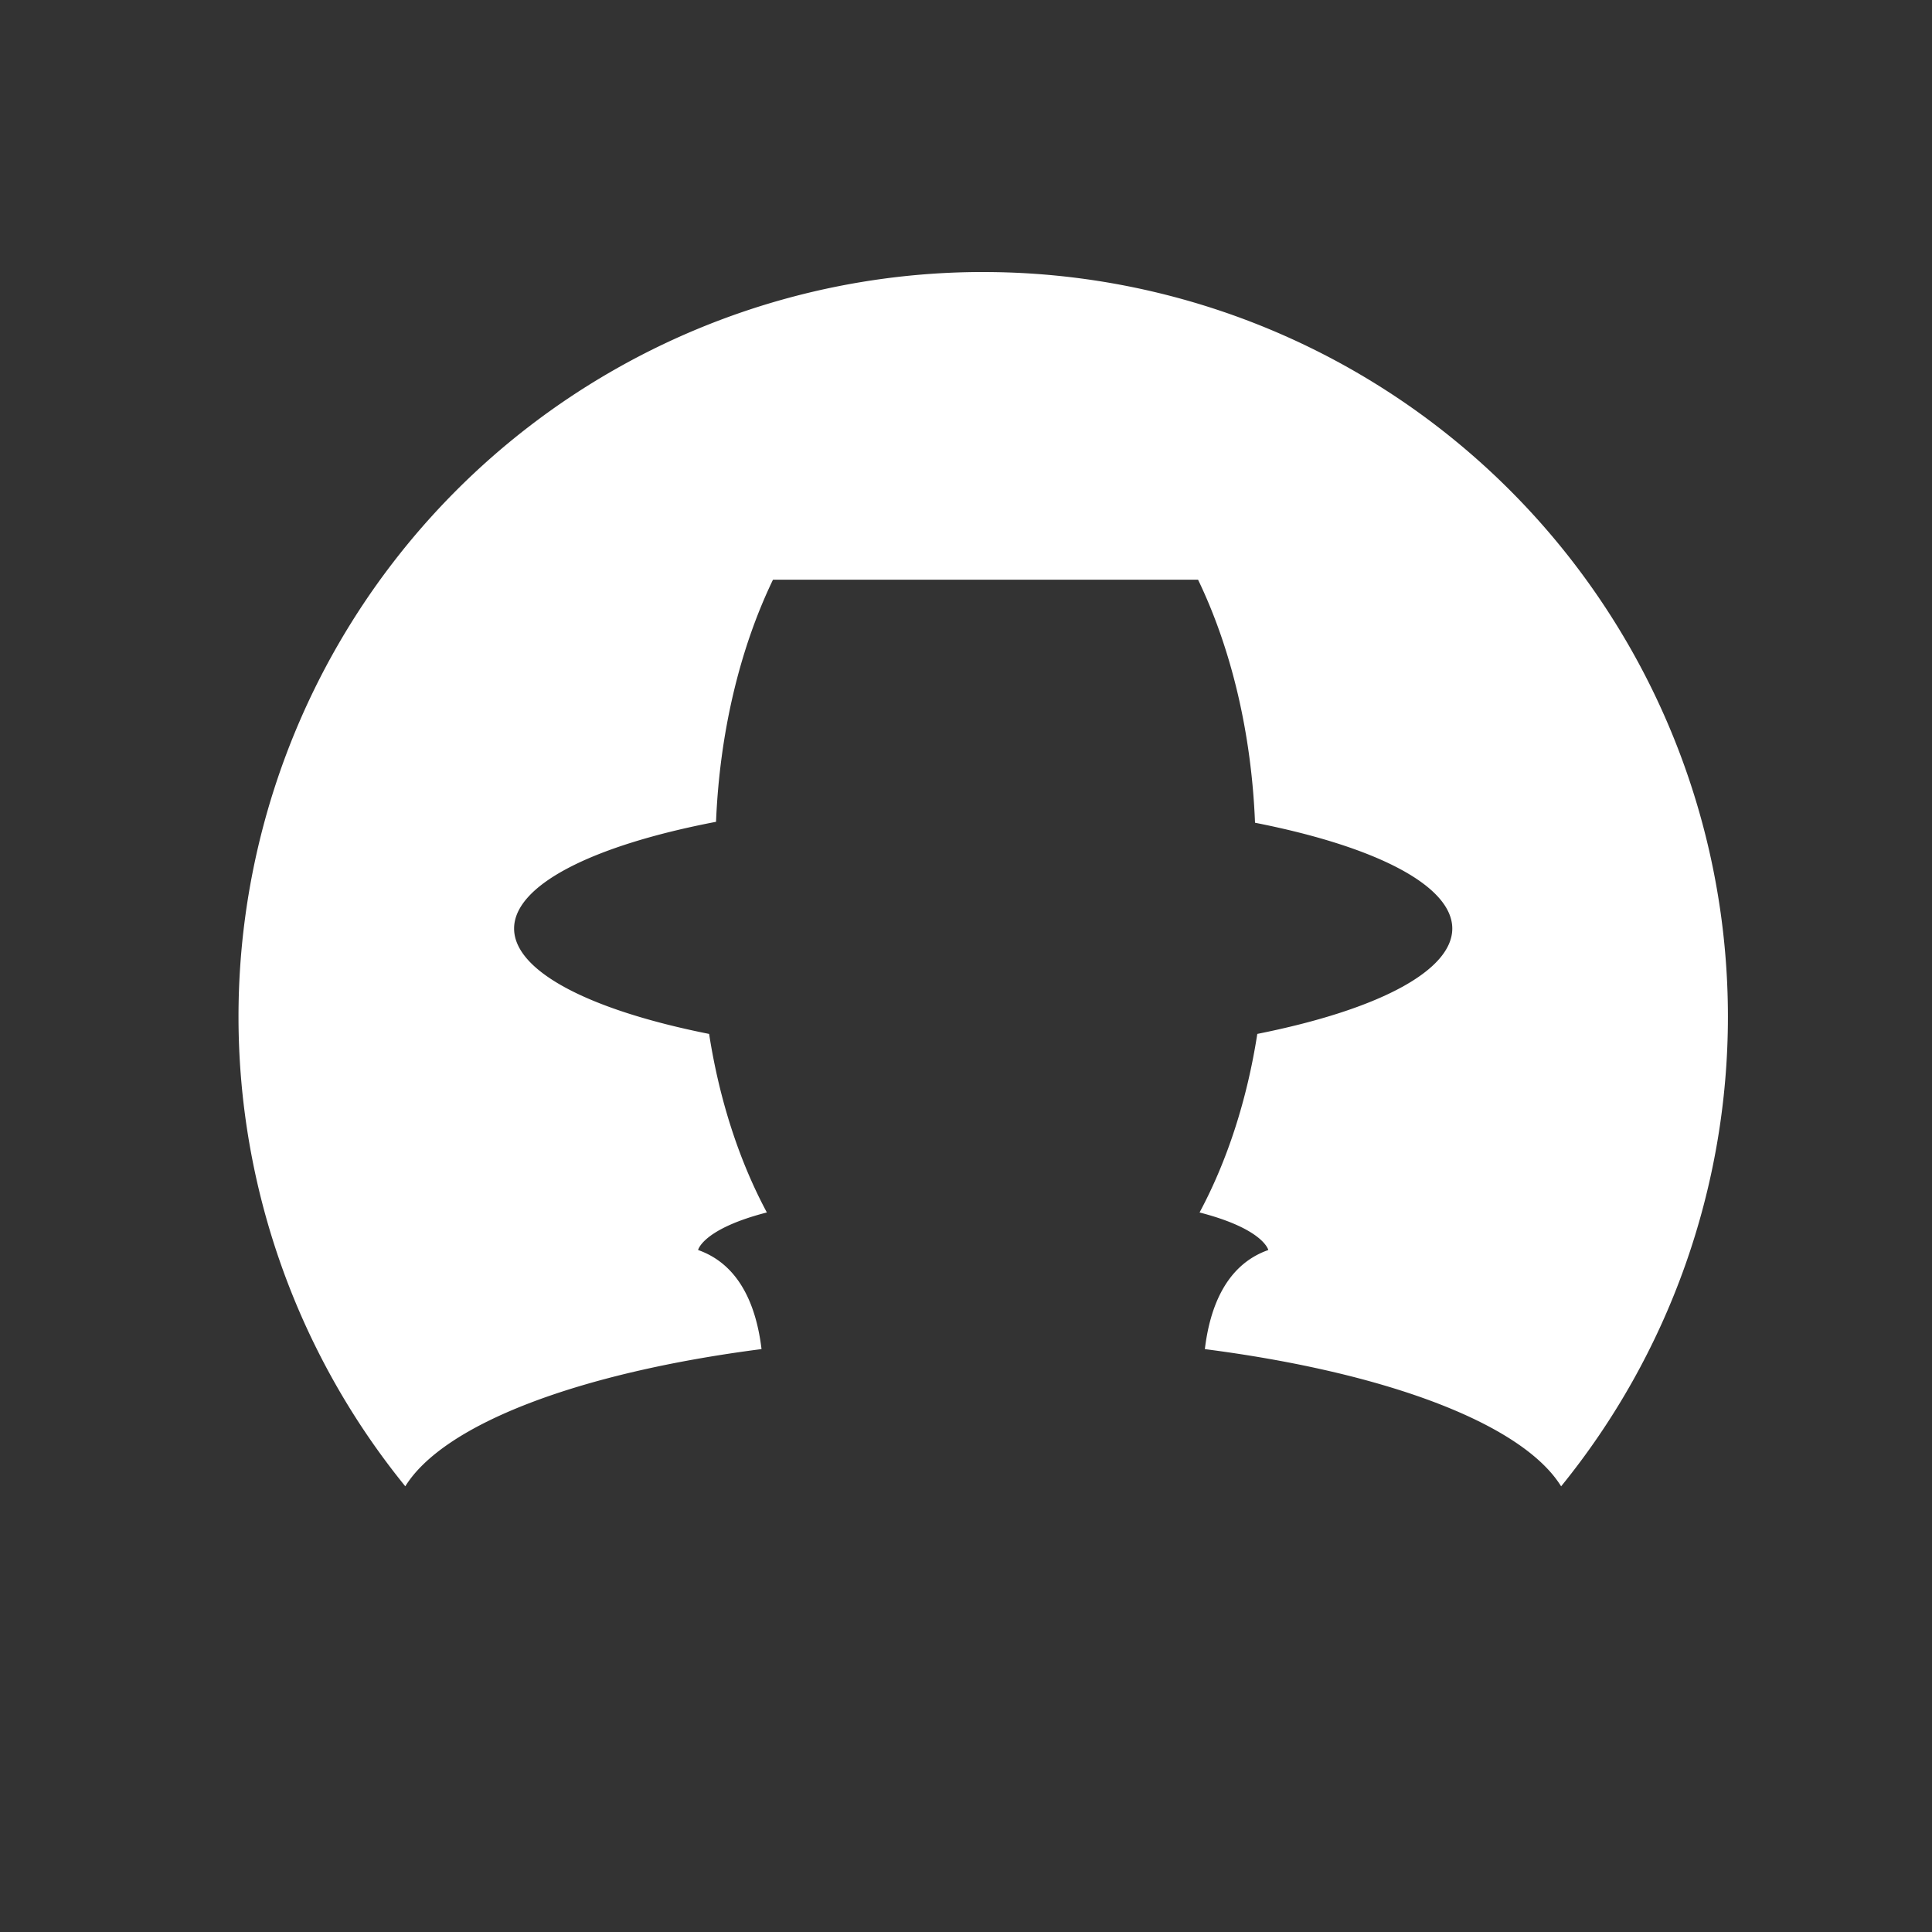 <?xml version="1.0" encoding="UTF-8" standalone="no"?> <svg xmlns:dc="http://purl.org/dc/elements/1.1/" xmlns:cc="http://creativecommons.org/ns#" xmlns:rdf="http://www.w3.org/1999/02/22-rdf-syntax-ns#" xmlns:svg="http://www.w3.org/2000/svg" xmlns="http://www.w3.org/2000/svg" xmlns:sodipodi="http://sodipodi.sourceforge.net/DTD/sodipodi-0.dtd" xmlns:inkscape="http://www.inkscape.org/namespaces/inkscape" inkscape:version="1.0 (4035a4fb49, 2020-05-01)" sodipodi:docname="icons.svg" id="svg28480" version="1.1" viewBox="0 0 17.198 17.198" height="65" width="65"><rect x="0" y="0" width="17.198" height="17.198" fill="#333333" stroke="none"/><defs id="defs28474"></defs><g id="layer1" inkscape:groupmode="layer" inkscape:label="Layer 1"><g id="g8035" transform="matrix(0.659,0,0,0.659,-61.716,386.783)" style="stroke-width:1.518"><path transform="matrix(0.265,0,0,0.265,0,-1227)" d="m 403.471,2429.246 a 37.958,37.958 0 0 0 -37.914,37.957 37.958,37.958 0 0 0 8.502,23.939 30.022,9.533 0 0 1 18.158,-6.994 c -0.244,-2.039 -1.03,-4.276 -3.234,-5.051 0,0 0.227,-1.07 3.506,-1.914 a 14.373,22.399 0 0 1 -2.943,-9.1 23.911,6.619 0 0 1 -9.941,-5.373 23.911,6.619 0 0 1 10.293,-5.439 13.767,22.399 0 0 1 2.904,-12.342 h 21.666 a 13.767,22.399 0 0 1 2.904,12.389 23.911,6.619 0 0 1 10.055,5.393 23.911,6.619 0 0 1 -9.939,5.371 14.373,22.399 0 0 1 -2.943,9.102 c 3.277,0.844 3.504,1.914 3.504,1.914 -2.205,0.775 -2.99,3.012 -3.234,5.051 a 30.022,9.533 0 0 1 18.16,6.994 37.958,37.958 0 0 0 8.502,-23.939 37.958,37.958 0 0 0 -37.959,-37.957 37.958,37.958 0 0 0 -0.045,0 z" style="font-style:normal;font-variant:normal;font-weight:normal;font-stretch:normal;font-size:6.094px;line-height:1.25;font-family:'League Gothic';-inkscape-font-specification:'League Gothic';text-align:center;letter-spacing:0px;word-spacing:0px;text-anchor:middle;opacity:1;fill:#ffffff;fill-opacity:1;stroke:none;stroke-width:27.331;stroke-miterlimit:4;stroke-dasharray:none;stroke-opacity:1" id="path7873"></path><circle style="font-style:normal;font-variant:normal;font-weight:normal;font-stretch:normal;font-size:6.094px;line-height:1.25;font-family:'League Gothic';-inkscape-font-specification:'League Gothic';text-align:center;letter-spacing:0px;word-spacing:0px;text-anchor:middle;opacity:0.556;fill:none;fill-opacity:1;stroke:none;stroke-width:7.231;stroke-miterlimit:4;stroke-dasharray:none;stroke-opacity:1" id="path7873-4" cx="106.763" cy="-574.219" r="10.043"></circle></g></g></svg> 